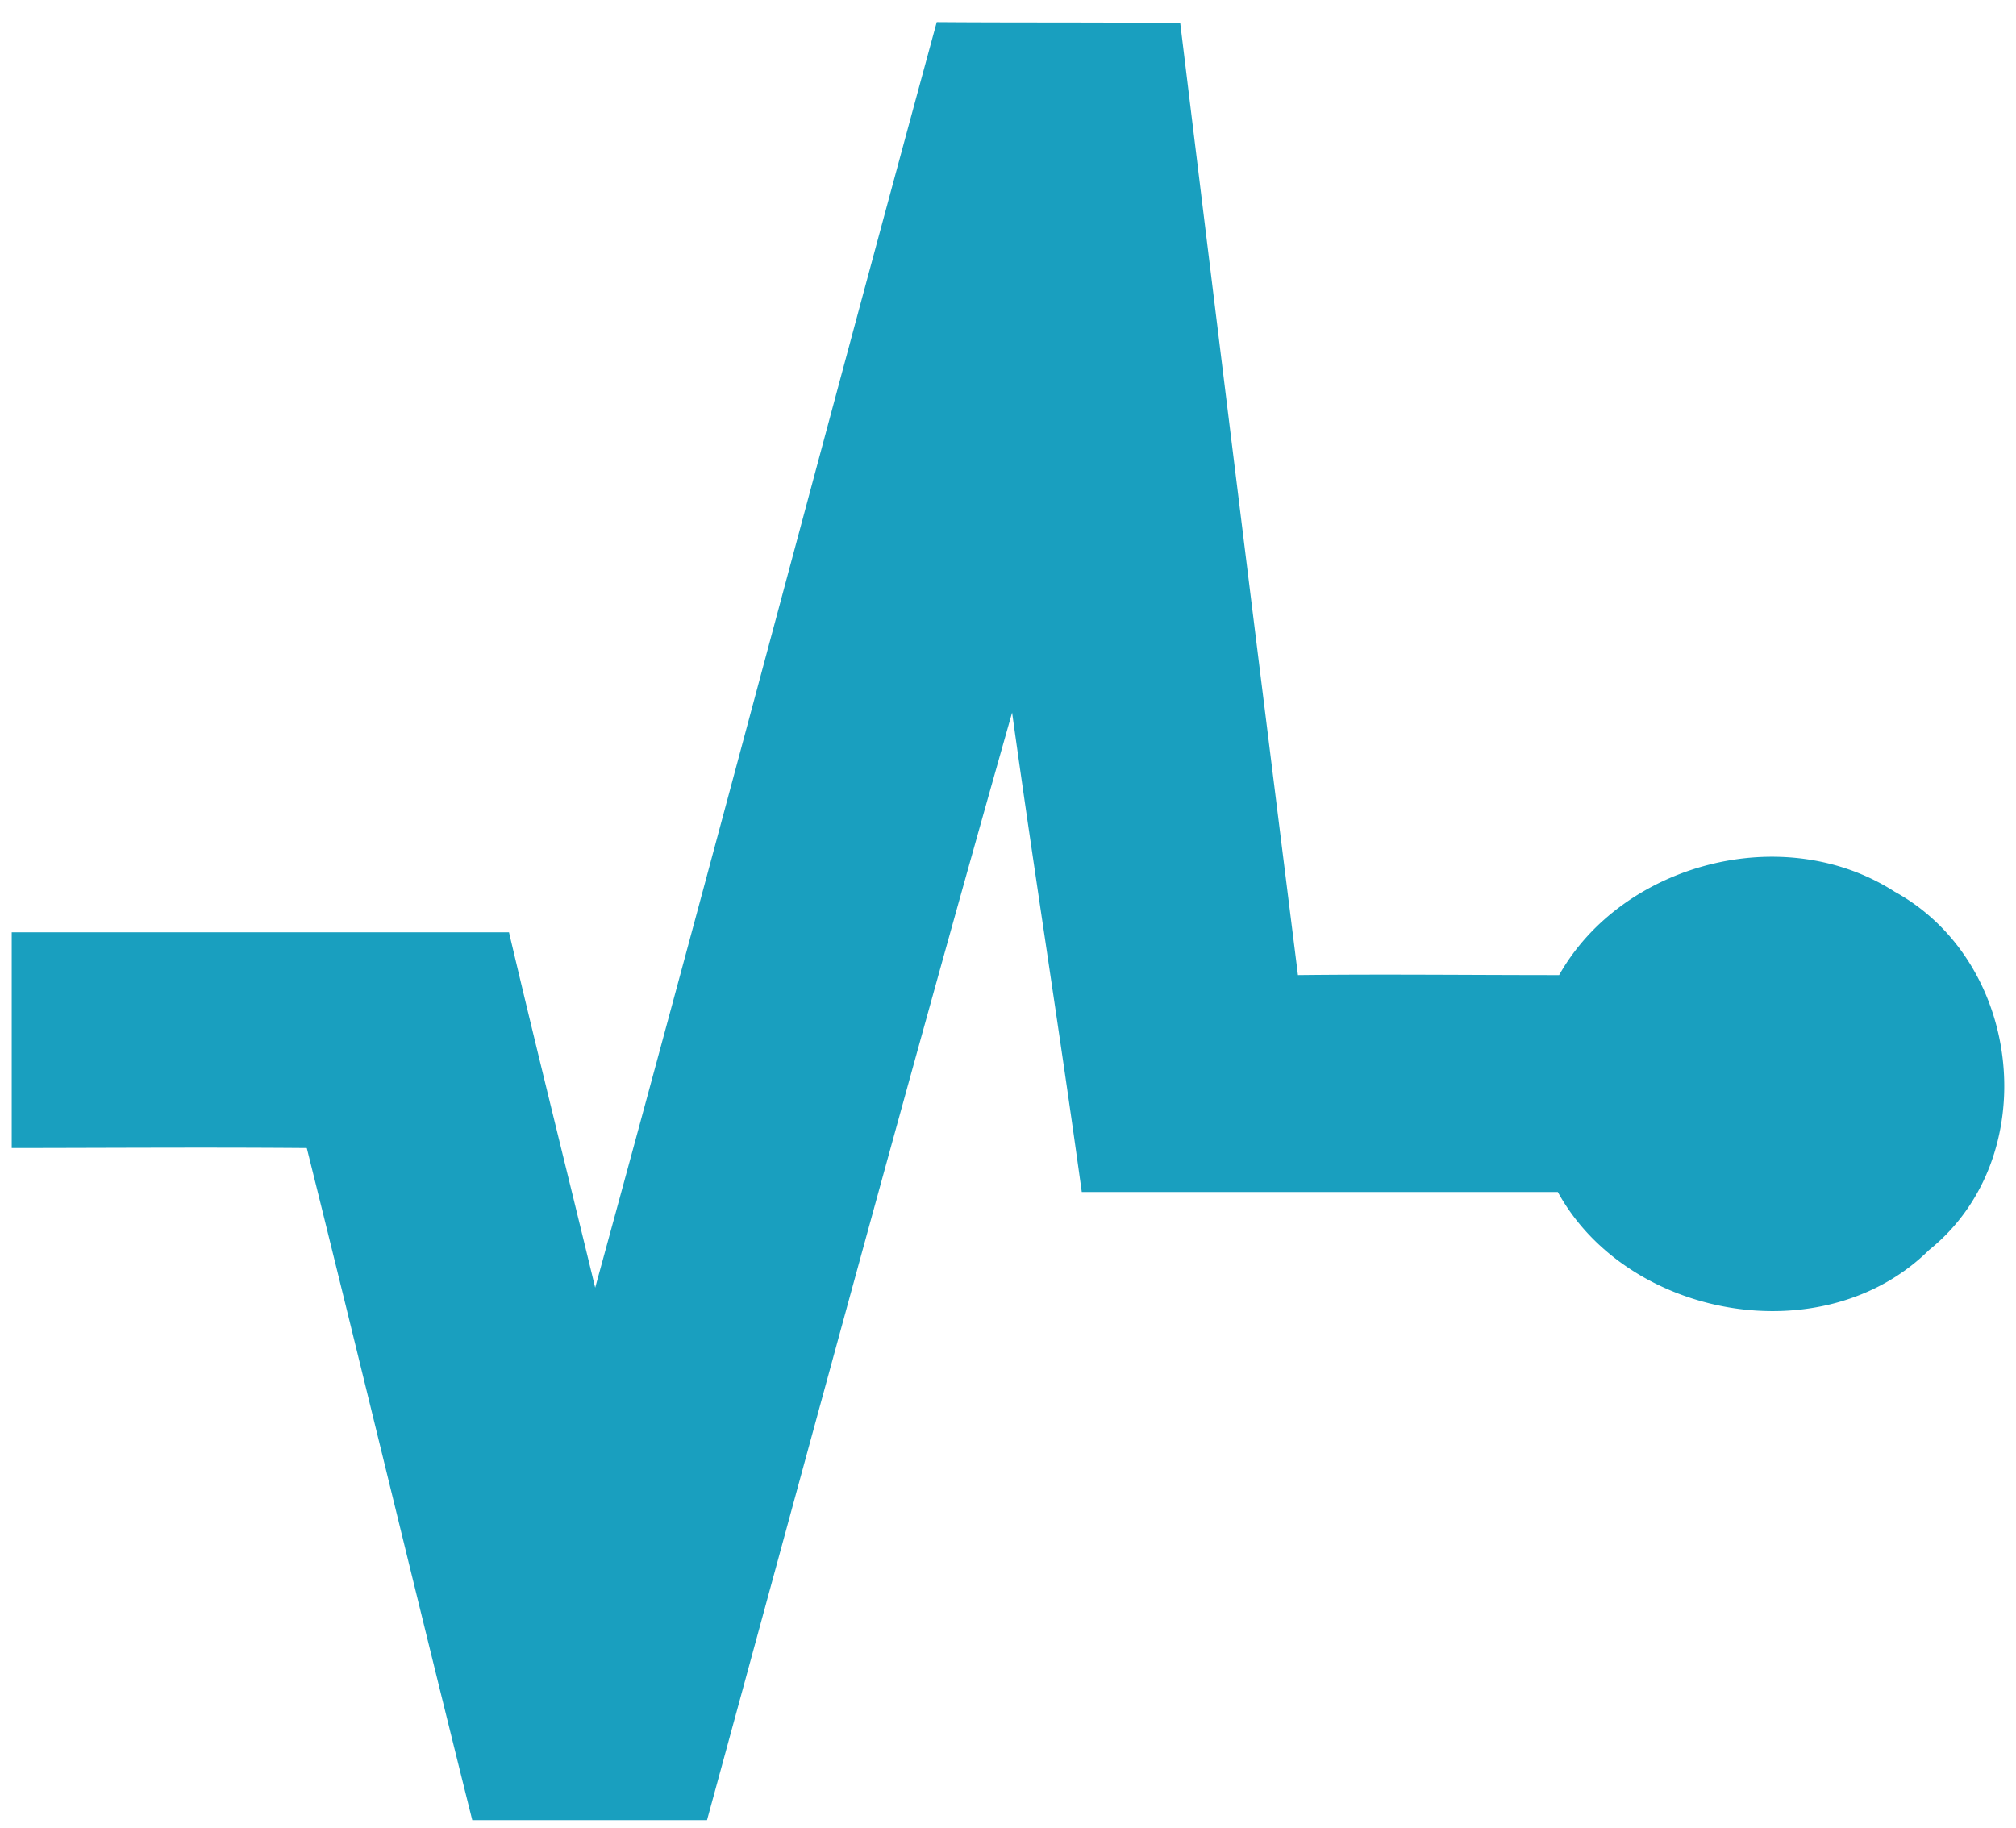 <svg width="86" height="78" fill="none" xmlns="http://www.w3.org/2000/svg"><g clip-path="url(#SendPulse__a)"><path d="M39.96.943c3.462.027 6.919 0 10.387.043a12001.06 12001.06 0 0 0 5.022 40.612c3.71-.043 7.426 0 11.141 0 2.686-4.76 9.571-6.606 14.312-3.558 5.506 3.027 6.35 11.372 1.47 15.287-4.505 4.456-12.882 2.918-15.838-2.475H46.147c-.94-6.823-2.027-13.63-2.972-20.452-4.454 15.703-8.716 31.515-13.022 47.277h-10c-2.386-9.557-4.683-19.136-7.065-28.699-4.504-.037-8.962 0-13.444 0-.034-3.08 0-6.162-.034-9.205h22.103c1.194 5.069 2.455 10.115 3.677 15.162C30.327 36.909 35.062 18.937 39.96.943Z" fill="#199FBF"/></g><defs><clipPath id="SendPulse__a"><path fill="#fff" transform="translate(.5 .943)" d="M0 0h85v76.707H0z"/></clipPath></defs></svg>